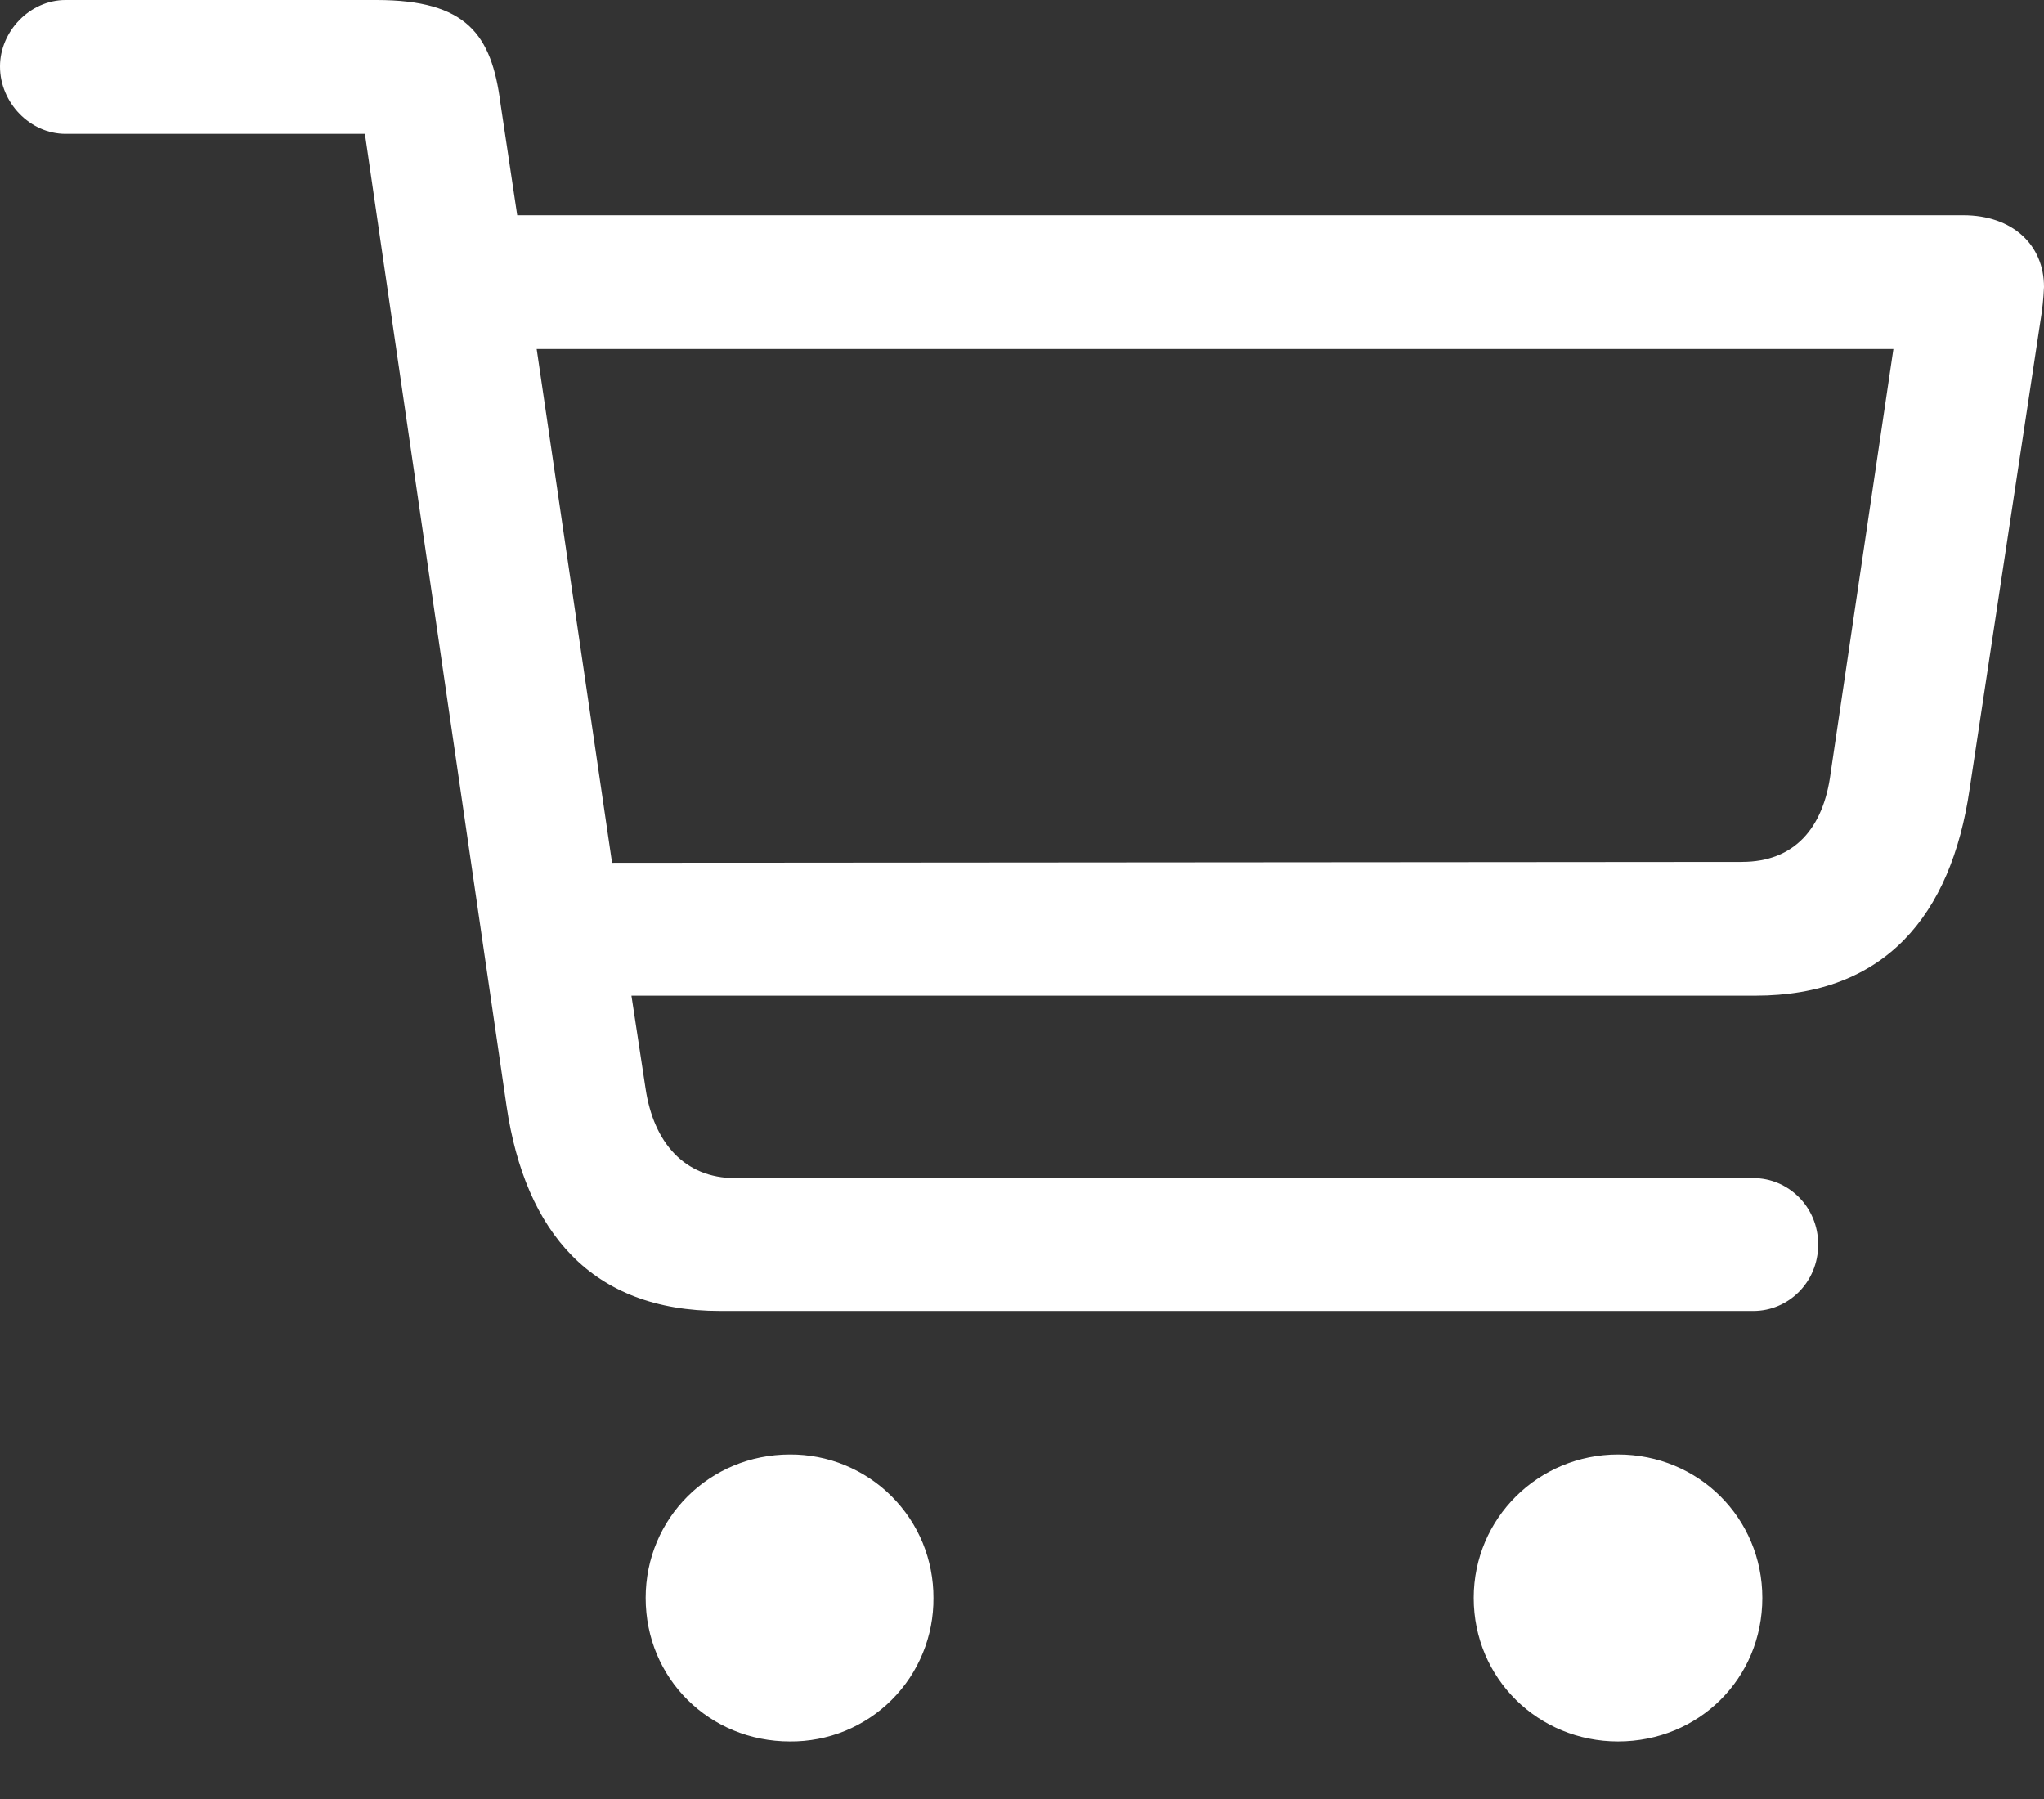 <svg width="25" height="22" viewBox="0 0 25 22" fill="none" xmlns="http://www.w3.org/2000/svg">
<rect x="0" y="0" width="25" height="22" fill="#333333" stroke="none"/>
<path d="M8.806 16.032H21.447C21.869 16.032 22.238 15.685 22.238 15.219C22.238 14.754 21.869 14.407 21.447 14.407H8.99C8.373 14.407 7.994 13.973 7.896 13.313L7.723 12.176H21.469C23.05 12.176 23.863 11.2 24.09 9.652L24.957 3.921C24.98 3.785 24.994 3.648 25 3.51C25 2.99 24.61 2.632 24.014 2.632H6.326L6.12 1.257C6.012 0.423 5.709 0 4.604 0H0.801C0.368 0 0 0.38 0 0.813C0 1.257 0.368 1.637 0.802 1.637H4.463L6.196 13.53C6.424 15.068 7.236 16.032 8.806 16.032ZM23.158 4.268L22.39 9.457C22.303 10.128 21.946 10.54 21.307 10.54L7.486 10.551L6.564 4.268H23.158ZM9.662 21.296C9.893 21.298 10.122 21.254 10.336 21.167C10.55 21.079 10.744 20.95 10.907 20.787C11.071 20.623 11.2 20.429 11.287 20.215C11.375 20.002 11.419 19.772 11.417 19.541C11.418 19.311 11.373 19.082 11.286 18.869C11.198 18.655 11.069 18.462 10.905 18.298C10.742 18.135 10.548 18.006 10.335 17.918C10.122 17.83 9.893 17.786 9.662 17.787C8.677 17.787 7.897 18.567 7.897 19.541C7.897 20.527 8.677 21.296 9.662 21.296ZM19.79 21.296C20.776 21.296 21.555 20.527 21.555 19.541C21.555 18.566 20.776 17.787 19.79 17.787C18.815 17.787 18.025 18.567 18.025 19.541C18.025 20.527 18.815 21.296 19.79 21.296Z" fill="white"/>
</svg>
